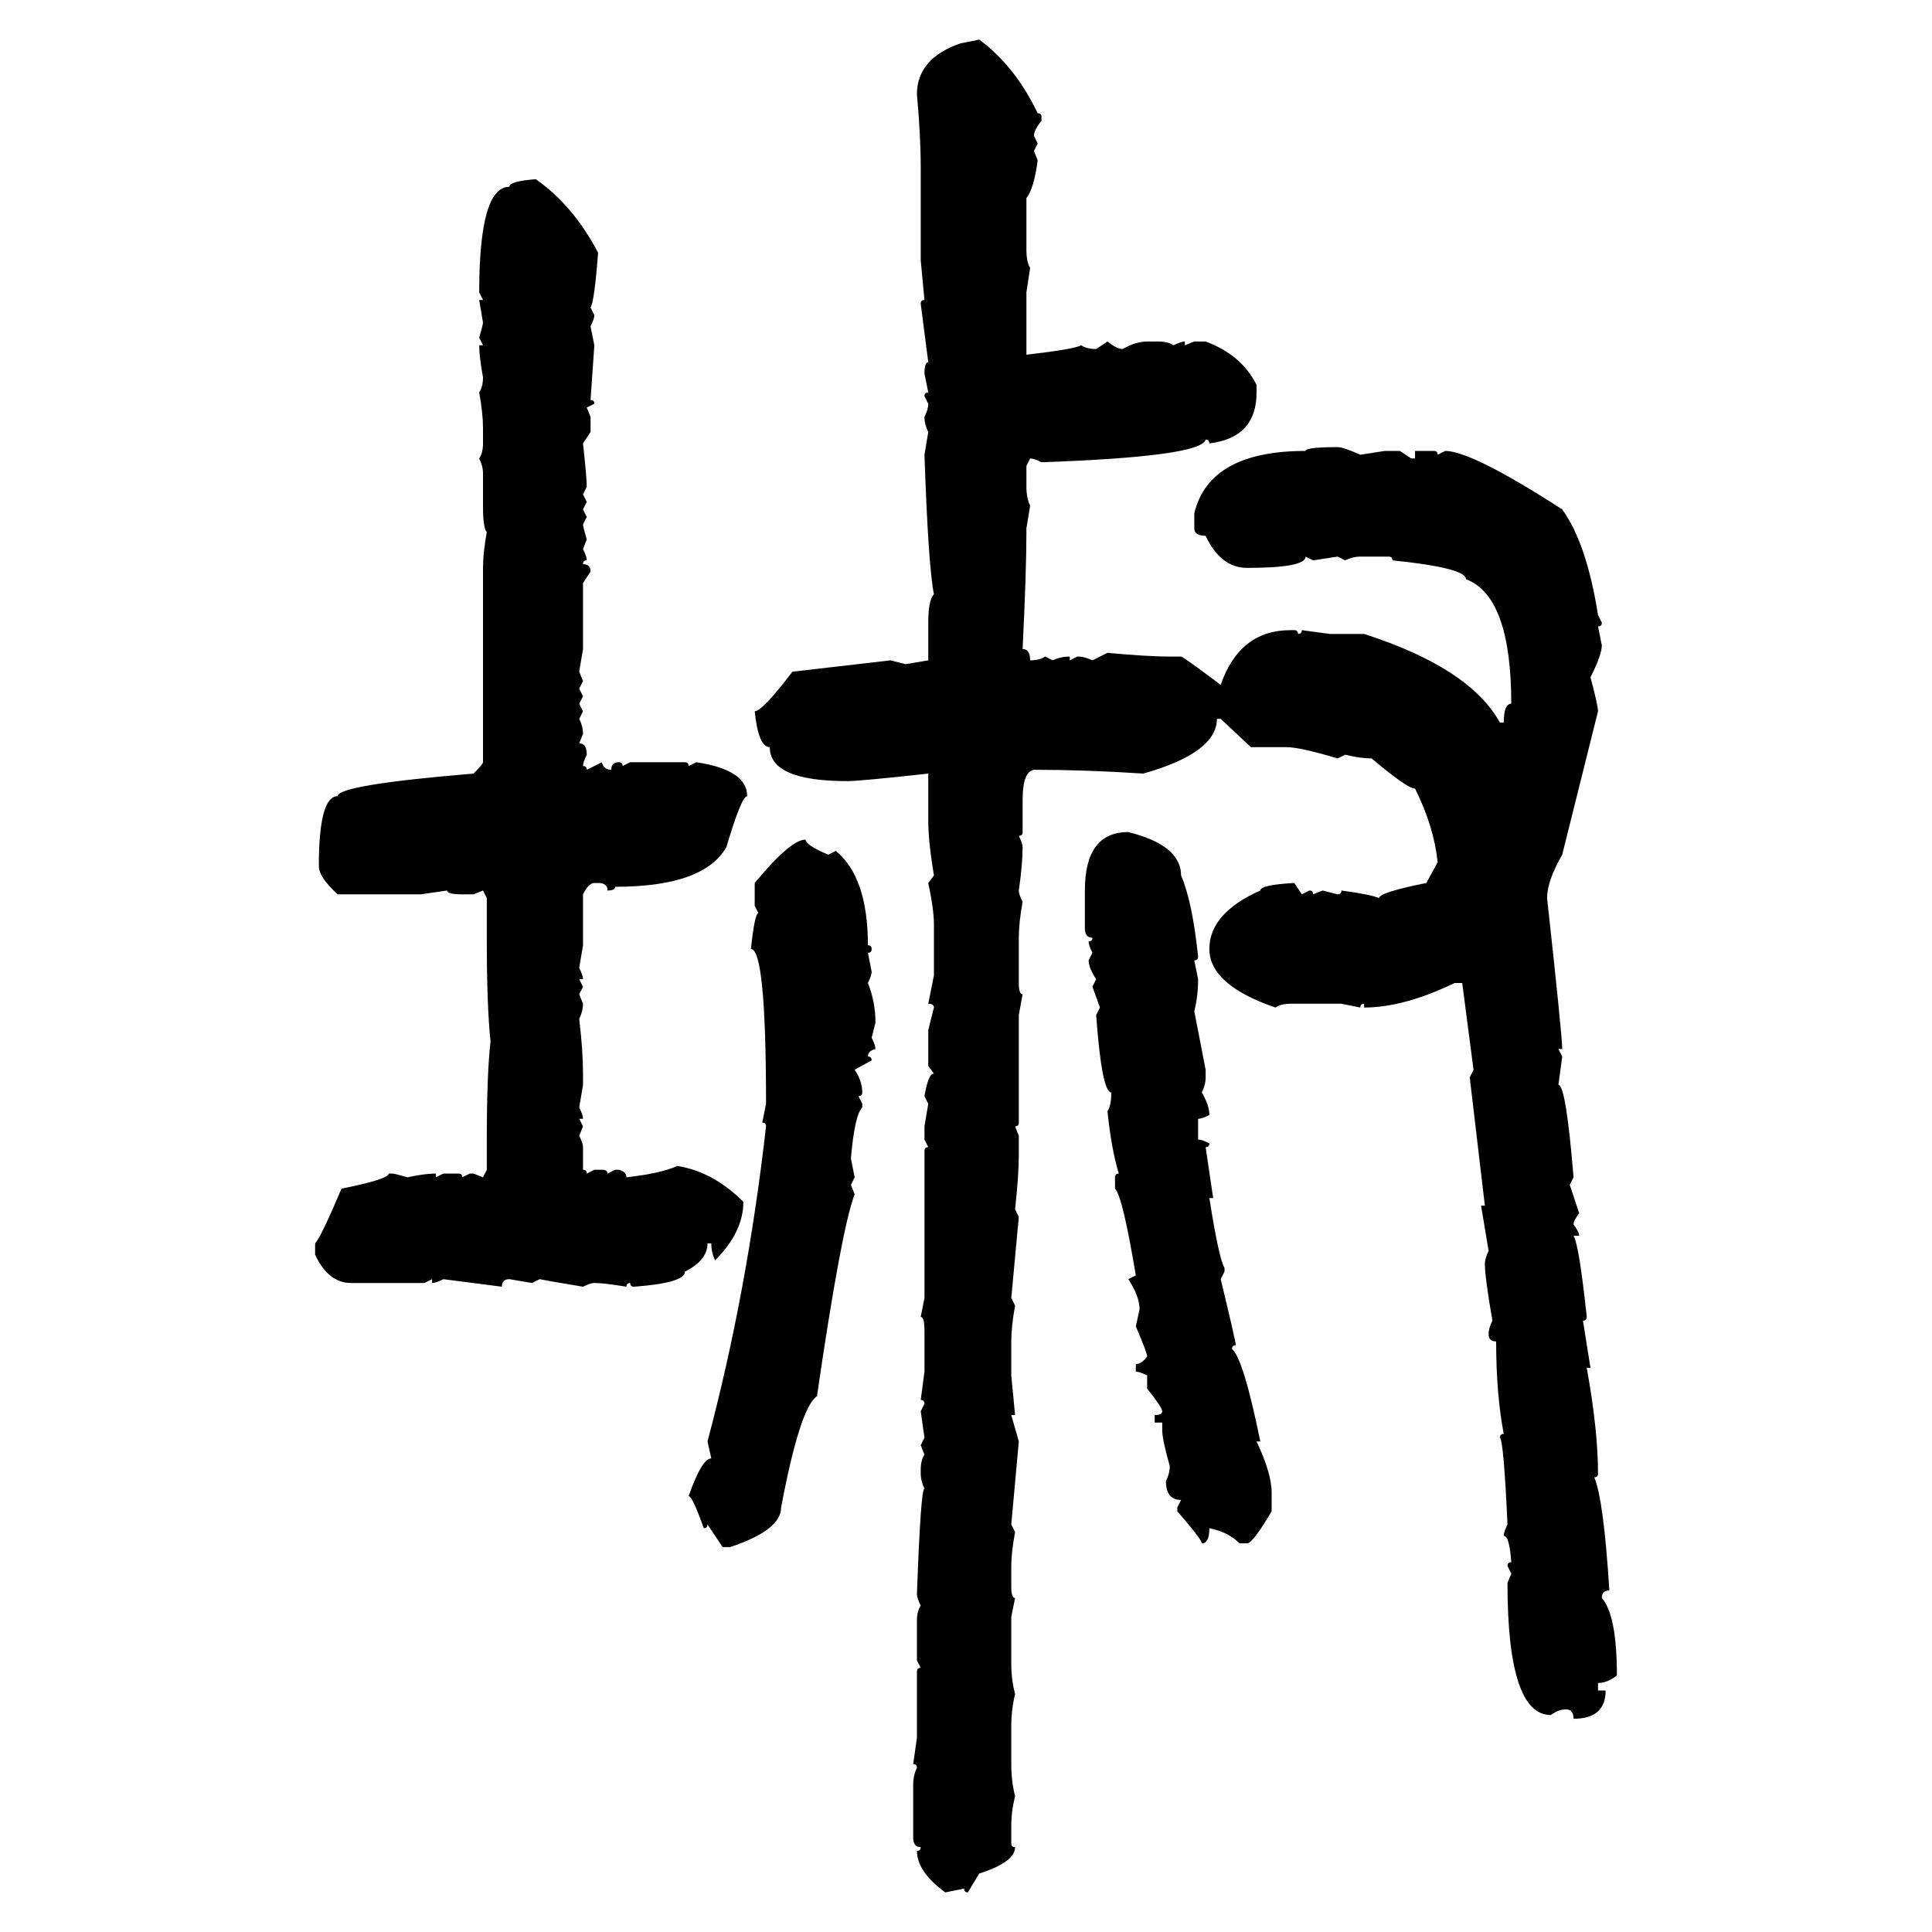 <svg xmlns="http://www.w3.org/2000/svg" xmlns:xlink="http://www.w3.org/1999/xlink" width="300" height="300"><path d="M149.12 6.74L152.05 6.15Q157.62 10.25 161.13 17.58L161.13 17.58Q161.72 17.58 161.72 18.16L161.72 18.16L161.72 18.75Q160.55 20.21 160.55 21.09L160.55 21.09L161.13 22.27L160.55 23.44L161.13 24.90Q160.55 29.30 159.38 30.76L159.38 30.76L159.38 38.67Q159.38 40.72 159.96 41.60L159.96 41.60L159.38 45.41L159.38 55.08Q166.99 54.20 167.87 53.61L167.87 53.61Q168.75 54.20 170.21 54.20L170.21 54.20L171.97 53.03Q173.44 54.20 174.32 54.20L174.32 54.20Q176.37 53.03 178.13 53.03L178.13 53.03L179.88 53.03Q181.35 53.03 182.23 53.61L182.23 53.61Q183.40 53.03 183.98 53.03L183.98 53.03L183.98 53.61L185.45 53.03L187.21 53.03Q192.77 55.08 195.12 59.77L195.12 59.77L195.12 60.94Q195.12 67.97 187.79 68.85L187.79 68.85Q187.79 68.26 187.21 68.26L187.21 68.26Q186.62 70.90 161.72 71.78L161.72 71.78Q160.55 71.19 159.96 71.19L159.96 71.19L159.38 72.36L159.38 75.59Q159.38 77.34 159.96 78.52L159.96 78.52L159.38 82.03L159.38 82.62Q159.38 88.77 158.79 100.78L158.79 100.78Q159.96 100.78 159.96 102.54L159.96 102.54Q161.43 102.54 162.30 101.95L162.30 101.95L163.48 102.54Q164.65 101.95 166.11 101.95L166.11 101.95L166.11 102.54L167.29 101.95Q168.46 101.95 169.63 102.54L169.63 102.54L171.97 101.37Q178.13 101.95 181.64 101.95L181.64 101.95L183.40 101.95Q183.69 101.95 189.55 106.35L189.55 106.35Q192.48 97.85 200.39 97.85L200.39 97.85L200.98 97.85Q201.56 97.85 201.56 98.44L201.56 98.44Q202.15 98.44 202.15 97.85L202.15 97.85L206.54 98.44L211.82 98.44Q228.22 103.71 232.91 112.21L232.91 112.21L233.50 112.21Q233.50 109.28 234.67 109.28L234.67 109.28Q234.67 92.58 227.64 89.94L227.64 89.94Q227.64 88.18 216.21 87.01L216.21 87.01Q216.21 86.43 215.63 86.43L215.63 86.43L211.23 86.43Q210.06 86.43 208.89 87.01L208.89 87.01L207.71 86.43L203.91 87.01L202.73 86.43Q202.73 88.18 193.65 88.18L193.65 88.18Q189.55 88.18 187.21 83.20L187.21 83.20Q185.45 83.20 185.45 82.03L185.45 82.03L185.45 79.69Q187.79 70.02 202.73 70.02L202.73 70.02Q202.73 69.43 207.71 69.43L207.71 69.43Q208.59 69.43 211.23 70.61L211.23 70.61L215.04 70.02L217.38 70.02L219.14 71.19L219.73 71.19L219.73 70.02L222.66 70.02Q223.24 70.02 223.24 70.61L223.24 70.61L224.41 70.02Q228.52 70.02 242.58 79.10L242.58 79.10Q246.39 84.38 248.14 95.51L248.14 95.51L248.73 96.68Q248.73 97.27 248.14 97.27L248.14 97.27L248.73 100.20Q248.73 101.66 246.97 105.18L246.97 105.18Q248.14 109.57 248.14 110.45L248.14 110.45L242.58 132.71Q240.23 136.82 240.23 139.45L240.23 139.45Q242.58 160.84 242.58 162.89L242.58 162.89L241.99 162.89L242.58 164.06L241.99 168.46Q243.16 168.46 244.34 182.81L244.34 182.81L243.75 183.98L245.21 188.38Q244.34 189.55 244.34 190.14L244.34 190.14Q245.21 191.31 245.21 191.89L245.21 191.89L244.34 191.89Q245.21 193.36 246.39 204.49L246.39 204.49Q246.39 205.08 245.80 205.08L245.80 205.08L246.97 212.40L246.39 212.40Q248.14 222.07 248.14 228.81L248.14 228.81Q248.14 229.39 247.56 229.39L247.56 229.39Q249.02 232.91 249.90 246.97L249.90 246.97Q248.73 246.97 248.73 248.14L248.73 248.14Q251.07 250.78 251.07 260.16L251.07 260.16Q249.61 261.33 248.14 261.33L248.14 261.33L248.14 262.50L249.32 262.50Q249.32 266.89 244.34 266.89L244.34 266.89Q244.34 265.43 243.16 265.43L243.16 265.43Q241.99 265.43 240.82 266.31L240.82 266.31Q234.08 266.31 234.08 245.80L234.08 245.80L234.67 244.34L234.08 243.16Q234.08 242.58 234.67 242.58L234.67 242.58Q234.38 238.48 233.50 238.48L233.50 238.48Q233.50 237.89 234.08 236.72L234.08 236.72Q233.50 223.83 232.91 223.24L232.91 223.24Q232.91 222.66 233.50 222.66L233.50 222.66Q232.32 216.50 232.32 208.30L232.32 208.30Q231.15 208.30 231.15 207.13L231.15 207.13Q231.15 206.25 231.74 205.08L231.74 205.08Q230.57 198.34 230.57 196.29L230.57 196.29Q230.57 195.41 231.15 194.24L231.15 194.24L229.98 187.21L230.57 187.21L228.22 167.29L228.81 166.11L227.05 152.64L225.88 152.64Q217.97 156.45 211.82 156.45L211.82 156.45L211.82 155.86Q211.23 155.86 211.23 156.45L211.23 156.45L208.30 155.86L200.39 155.86Q198.93 155.86 198.05 156.45L198.05 156.45Q187.79 152.93 187.79 147.36L187.79 147.36Q187.79 141.80 195.70 138.28L195.70 138.28Q195.70 137.40 200.98 137.11L200.98 137.11L202.15 138.87L203.32 138.28Q203.91 138.28 203.91 138.87L203.91 138.87L205.37 138.28L207.71 138.87Q208.30 138.87 208.30 138.28L208.30 138.28Q212.70 138.87 214.16 139.45L214.16 139.45Q214.16 138.57 221.48 137.11L221.48 137.11L223.24 133.89Q222.66 128.32 219.73 122.46L219.73 122.46Q218.55 122.46 212.99 117.77L212.99 117.77Q211.23 117.77 208.89 117.19L208.89 117.19L207.71 117.77Q201.86 116.02 199.80 116.02L199.80 116.02L194.24 116.02L189.55 111.62L188.96 111.62Q188.96 116.89 177.54 120.12L177.54 120.12Q168.46 119.53 160.55 119.53L160.55 119.53Q158.79 119.82 158.79 124.22L158.79 124.22L158.79 129.20Q158.79 129.79 158.20 129.79L158.20 129.79Q158.79 130.96 158.79 131.54L158.79 131.54Q158.79 134.18 158.20 138.28L158.20 138.28Q158.20 138.87 158.79 140.04L158.79 140.04Q158.20 143.26 158.20 145.61L158.20 145.61L158.20 152.64Q158.20 154.39 158.79 154.39L158.79 154.39L158.20 157.62L158.20 174.32Q158.20 174.90 157.62 174.90L157.62 174.90L158.20 176.37L158.20 179.30Q158.20 182.52 157.62 187.79L157.62 187.79L158.20 188.96L157.03 201.56L157.62 202.73Q157.03 205.96 157.03 208.30L157.03 208.30L157.03 213.57L157.62 219.73L157.03 219.73L158.20 223.83L157.03 236.72L157.62 237.89Q157.03 241.11 157.03 243.16L157.03 243.16L157.03 246.39Q157.03 248.14 157.62 248.14L157.62 248.14L157.03 251.07L157.03 258.40Q157.03 260.74 157.62 263.09L157.62 263.09Q157.03 265.43 157.03 268.07L157.03 268.07L157.03 273.93Q157.03 276.56 157.62 278.91L157.62 278.91Q157.03 281.25 157.03 283.59L157.03 283.59L157.03 286.23Q157.03 286.82 157.62 286.82L157.62 286.82Q157.62 289.16 152.05 290.92L152.05 290.92L150.29 293.85Q149.71 293.85 149.71 293.26L149.71 293.26L146.78 293.85Q142.38 290.63 142.38 287.40L142.38 287.40Q142.97 287.40 142.97 286.82L142.97 286.82Q141.80 286.82 141.80 285.35L141.80 285.35L141.80 277.15Q141.80 275.68 142.38 274.51L142.38 274.51Q142.38 273.93 141.80 273.93L141.80 273.93L142.38 269.82L142.38 259.57Q142.38 258.98 142.97 258.98L142.97 258.98L142.38 257.81L142.38 251.66Q142.38 250.20 142.97 249.32L142.97 249.32Q142.38 248.14 142.38 247.56L142.38 247.56Q142.97 231.15 143.55 231.15L143.55 231.15Q142.97 229.98 142.97 228.81L142.97 228.81L142.97 228.22Q142.97 226.76 143.55 225.88L143.55 225.88L142.97 224.41L143.55 223.24L142.97 219.14L143.55 217.97Q143.55 217.38 142.97 217.38L142.97 217.38L143.55 212.99L143.55 206.54Q143.55 204.49 142.97 204.49L142.97 204.49L143.55 201.56L143.55 178.71Q143.55 178.13 144.14 178.13L144.14 178.13L143.55 176.95L143.55 174.90L144.14 171.39L143.55 170.21Q144.14 166.70 145.02 166.70L145.02 166.70L144.14 165.53L144.14 159.96L145.02 156.45Q145.02 155.86 144.14 155.86L144.14 155.86L145.02 151.46L145.02 143.55Q145.02 141.21 144.14 137.11L144.14 137.11L145.02 135.94Q144.14 130.66 144.14 127.44L144.14 127.44L144.14 120.12Q133.59 121.29 131.54 121.29L131.54 121.29Q119.53 121.29 119.53 116.02L119.53 116.02Q117.77 116.02 117.19 110.45L117.19 110.45Q118.36 110.45 123.05 104.30L123.05 104.30L138.28 102.54L140.63 103.13L144.14 102.54L144.14 96.68Q144.14 93.16 145.02 92.29L145.02 92.29Q144.14 87.89 143.55 70.61L143.55 70.61L144.14 67.09Q143.55 65.92 143.55 64.75L143.55 64.75Q144.14 63.57 144.14 62.70L144.14 62.70L143.55 61.52Q143.55 60.94 144.14 60.94L144.14 60.94L143.55 58.01Q143.55 56.25 144.14 56.25L144.14 56.25L142.97 47.17Q142.97 46.58 143.55 46.58L143.55 46.58L142.97 40.43L142.97 26.07Q142.97 21.09 142.38 14.65L142.38 14.65Q142.38 9.08 149.12 6.74L149.12 6.74ZM83.20 27.83L83.20 27.83Q89.06 31.93 92.87 39.26L92.87 39.26Q92.29 46.88 91.70 47.75L91.70 47.75L92.29 48.93Q92.29 49.51 91.70 50.68L91.70 50.68L92.29 53.61L91.70 62.11Q92.29 62.11 92.29 62.70L92.29 62.70L91.11 63.28L91.70 64.75L91.70 67.09L90.53 68.85Q91.11 74.12 91.11 75.59L91.11 75.59L90.53 76.76L91.11 77.93L90.53 79.10L91.11 80.27L90.53 81.45Q90.53 81.74 91.11 83.79L91.11 83.79L90.53 85.25Q91.11 86.43 91.11 87.01L91.11 87.01Q90.53 87.01 90.53 87.60L90.53 87.60Q91.70 87.60 91.70 88.77L91.70 88.77L90.53 90.53L90.53 100.78L89.94 104.30L90.53 105.76L89.94 106.93L90.53 108.11L89.94 109.28L90.53 110.45L89.94 111.62Q90.53 112.79 90.53 113.96L90.53 113.96L89.94 115.43Q91.11 115.43 91.11 117.19L91.11 117.19Q90.53 118.36 90.53 118.95L90.53 118.95Q91.11 118.95 91.11 119.53L91.11 119.53L93.46 118.36Q93.75 119.53 94.92 119.53L94.92 119.53Q94.92 118.36 96.09 118.36L96.09 118.36Q96.68 118.36 96.68 118.95L96.68 118.95L97.85 118.36L106.35 118.36Q106.93 118.36 106.93 118.95L106.93 118.95L108.11 118.36Q116.02 119.53 116.02 123.63L116.02 123.63Q115.14 123.63 112.79 131.54L112.79 131.54Q109.28 137.70 95.51 137.70L95.51 137.70Q95.51 138.28 94.34 138.28L94.34 138.28Q94.34 137.11 92.87 137.11L92.87 137.11L92.29 137.11Q91.41 137.11 90.53 138.87L90.53 138.87L90.53 146.78L89.94 150.29Q90.53 151.46 90.53 152.05L90.53 152.05L89.94 152.05L90.53 153.22L89.94 154.39L90.53 155.86Q90.53 157.03 89.94 158.20L89.94 158.20Q90.53 163.18 90.53 166.70L90.53 166.70L90.53 168.46L89.94 171.97Q90.53 173.14 90.53 173.73L90.53 173.73L89.94 173.73L90.53 174.90L89.94 176.37Q90.53 177.54 90.53 178.13L90.53 178.13L90.53 181.64Q91.11 181.64 91.11 182.23L91.11 182.23L92.29 181.64L93.46 181.64Q94.34 181.64 94.34 182.23L94.34 182.23L95.51 181.64L96.09 181.64Q97.27 181.93 97.27 182.81L97.27 182.81Q102.54 182.23 105.18 181.05L105.18 181.05Q110.74 181.93 115.43 186.62L115.43 186.62Q115.43 191.31 111.04 195.70L111.04 195.70Q110.45 194.53 110.45 193.07L110.45 193.07L109.86 193.07Q109.86 195.70 106.35 197.46L106.35 197.46Q106.35 199.22 98.44 199.80L98.44 199.80Q97.85 199.80 97.85 199.22L97.85 199.22Q97.27 199.22 97.27 199.80L97.27 199.80Q93.75 199.22 92.29 199.22L92.29 199.22Q91.70 199.22 90.53 199.80L90.53 199.80Q85.25 198.93 83.79 198.63L83.79 198.63L82.62 199.22L79.10 198.63Q77.93 198.63 77.93 199.80L77.93 199.80L68.85 198.63Q67.68 199.22 67.09 199.22L67.09 199.22L67.09 198.63L65.92 199.22L54.49 199.22Q50.98 199.22 48.93 194.82L48.93 194.82L48.93 193.07Q49.80 192.19 53.03 184.57L53.03 184.57Q60.35 183.11 60.35 182.23L60.35 182.23L60.94 182.23Q61.23 182.23 63.28 182.81L63.28 182.81Q65.92 182.23 67.68 182.23L67.68 182.23L67.68 182.81L68.85 182.23L71.19 182.23Q71.78 182.23 71.78 182.81L71.78 182.81L72.95 182.23L73.54 182.23L75 182.81L75.59 181.64L75.59 176.95Q75.59 166.70 76.17 161.72L76.17 161.72Q75.59 156.15 75.59 146.19L75.59 146.19L75.59 139.45L75 138.28L73.54 138.87L71.78 138.87Q69.43 138.87 69.43 138.28L69.43 138.28L65.33 138.87L52.44 138.87Q49.51 136.23 49.51 134.47L49.51 134.47Q49.51 123.63 52.44 123.63L52.44 123.63Q52.44 121.88 73.54 120.12L73.54 120.12Q75 118.65 75 118.36L75 118.36L75 88.18Q75 85.84 75.59 82.62L75.59 82.62Q75 82.03 75 78.52L75 78.52L75 73.54Q75 72.36 74.41 71.19L74.41 71.19Q75 70.31 75 68.85L75 68.85L75 66.50Q75 64.16 74.41 60.94L74.41 60.94Q75 60.06 75 58.59L75 58.59Q74.41 55.37 74.41 53.61L74.41 53.61L75 53.61L74.41 52.44Q75 50.39 75 50.10L75 50.10L74.41 46.58L75 46.58L74.41 45.41Q74.41 29.00 79.10 29.00L79.10 29.00Q79.10 28.13 83.20 27.83ZM175.20 129.20L175.20 129.20Q183.40 131.25 183.40 135.94L183.40 135.94Q185.16 140.04 186.04 148.54L186.04 148.54Q186.04 149.12 185.45 149.12L185.45 149.12L186.04 152.05Q186.04 154.69 185.45 157.03L185.45 157.03L187.21 166.11L187.21 167.29Q187.21 168.46 186.62 169.63L186.62 169.63Q187.79 171.68 187.79 173.14L187.79 173.14Q186.62 173.73 186.04 173.73L186.04 173.73L186.04 176.95Q186.62 176.95 187.79 177.54L187.79 177.54Q187.79 178.13 187.21 178.13L187.21 178.13L188.38 186.04L187.79 186.04Q189.26 195.41 190.14 196.88L190.14 196.88L190.14 197.46L189.55 198.63Q191.89 208.30 191.89 208.89L191.89 208.89Q191.31 208.89 191.31 209.47L191.31 209.47Q193.07 210.94 195.70 223.83L195.70 223.83L195.12 223.83Q197.46 228.81 197.46 231.74L197.46 231.74L197.46 234.67Q194.53 239.65 193.65 239.65L193.65 239.65L192.48 239.65Q190.72 237.89 187.79 237.30L187.79 237.30Q187.79 239.65 186.62 239.65L186.62 239.65Q186.62 239.06 182.81 234.67L182.81 234.67L182.81 234.08L183.40 232.91Q181.05 232.91 181.05 229.98L181.05 229.98Q181.64 228.81 181.64 227.64L181.64 227.64Q180.47 223.54 180.47 222.07L180.47 222.07L180.47 220.90L179.30 220.90L179.30 219.73Q180.47 219.73 180.47 219.14L180.47 219.14Q180.47 218.55 178.13 215.63L178.13 215.63L178.13 213.57Q176.95 212.99 176.37 212.99L176.37 212.99L176.37 211.82Q177.25 211.82 178.13 210.64L178.13 210.64Q178.13 210.06 176.37 205.96L176.37 205.96L176.95 203.32Q176.95 201.27 175.20 198.63L175.20 198.63L176.37 198.05Q174.32 185.74 173.14 184.57L173.14 184.57L173.14 182.81Q173.14 182.23 173.73 182.23L173.73 182.23Q172.56 178.42 171.97 172.56L171.97 172.56Q172.56 171.68 172.56 169.63L172.56 169.63Q171.09 169.63 170.21 157.62L170.21 157.62L170.80 156.45L169.63 153.22L170.21 152.05Q169.04 150.29 169.04 149.12L169.04 149.12L169.63 147.95Q169.04 146.78 169.04 146.19L169.04 146.19Q169.63 146.19 169.63 145.61L169.63 145.61Q168.46 145.61 168.46 144.14L168.46 144.14L168.46 138.28Q168.46 129.20 175.20 129.20ZM125.10 130.37L125.10 130.37Q125.10 131.25 128.61 132.71L128.61 132.71L129.79 132.13Q134.77 136.23 134.77 146.78L134.77 146.78Q135.35 146.78 135.35 147.36L135.35 147.36Q135.35 147.95 134.77 147.95L134.77 147.95L135.35 150.88Q135.35 151.46 134.77 152.64L134.77 152.64Q135.94 155.57 135.94 158.79L135.94 158.79L135.35 161.13Q135.94 162.30 135.94 162.89L135.94 162.89Q134.77 163.18 134.77 164.06L134.77 164.06Q135.35 164.06 135.35 164.65L135.35 164.65L132.71 166.11Q133.89 167.87 133.89 169.63L133.89 169.63Q133.89 170.21 133.30 170.21L133.30 170.21L133.89 171.39L133.89 171.97Q132.71 173.14 132.13 179.88L132.13 179.88L132.71 182.81L132.13 183.98L132.71 185.45Q130.66 190.72 126.86 216.80L126.86 216.80Q124.22 218.55 121.29 234.08L121.29 234.08Q121.29 237.60 113.38 240.23L113.38 240.23L112.21 240.23L109.86 236.72Q109.86 237.30 109.28 237.30L109.28 237.30Q107.52 232.32 106.93 232.32L106.93 232.32Q108.98 226.46 110.45 226.46L110.45 226.46L109.86 223.83Q116.02 200.68 118.95 174.90L118.95 174.90Q118.95 174.32 118.36 174.32L118.36 174.32L118.95 171.39Q118.95 147.36 116.60 147.36L116.60 147.36Q117.19 141.80 117.77 141.80L117.77 141.80L117.19 140.63L117.19 137.11Q122.75 130.37 125.10 130.37Z"/></svg>